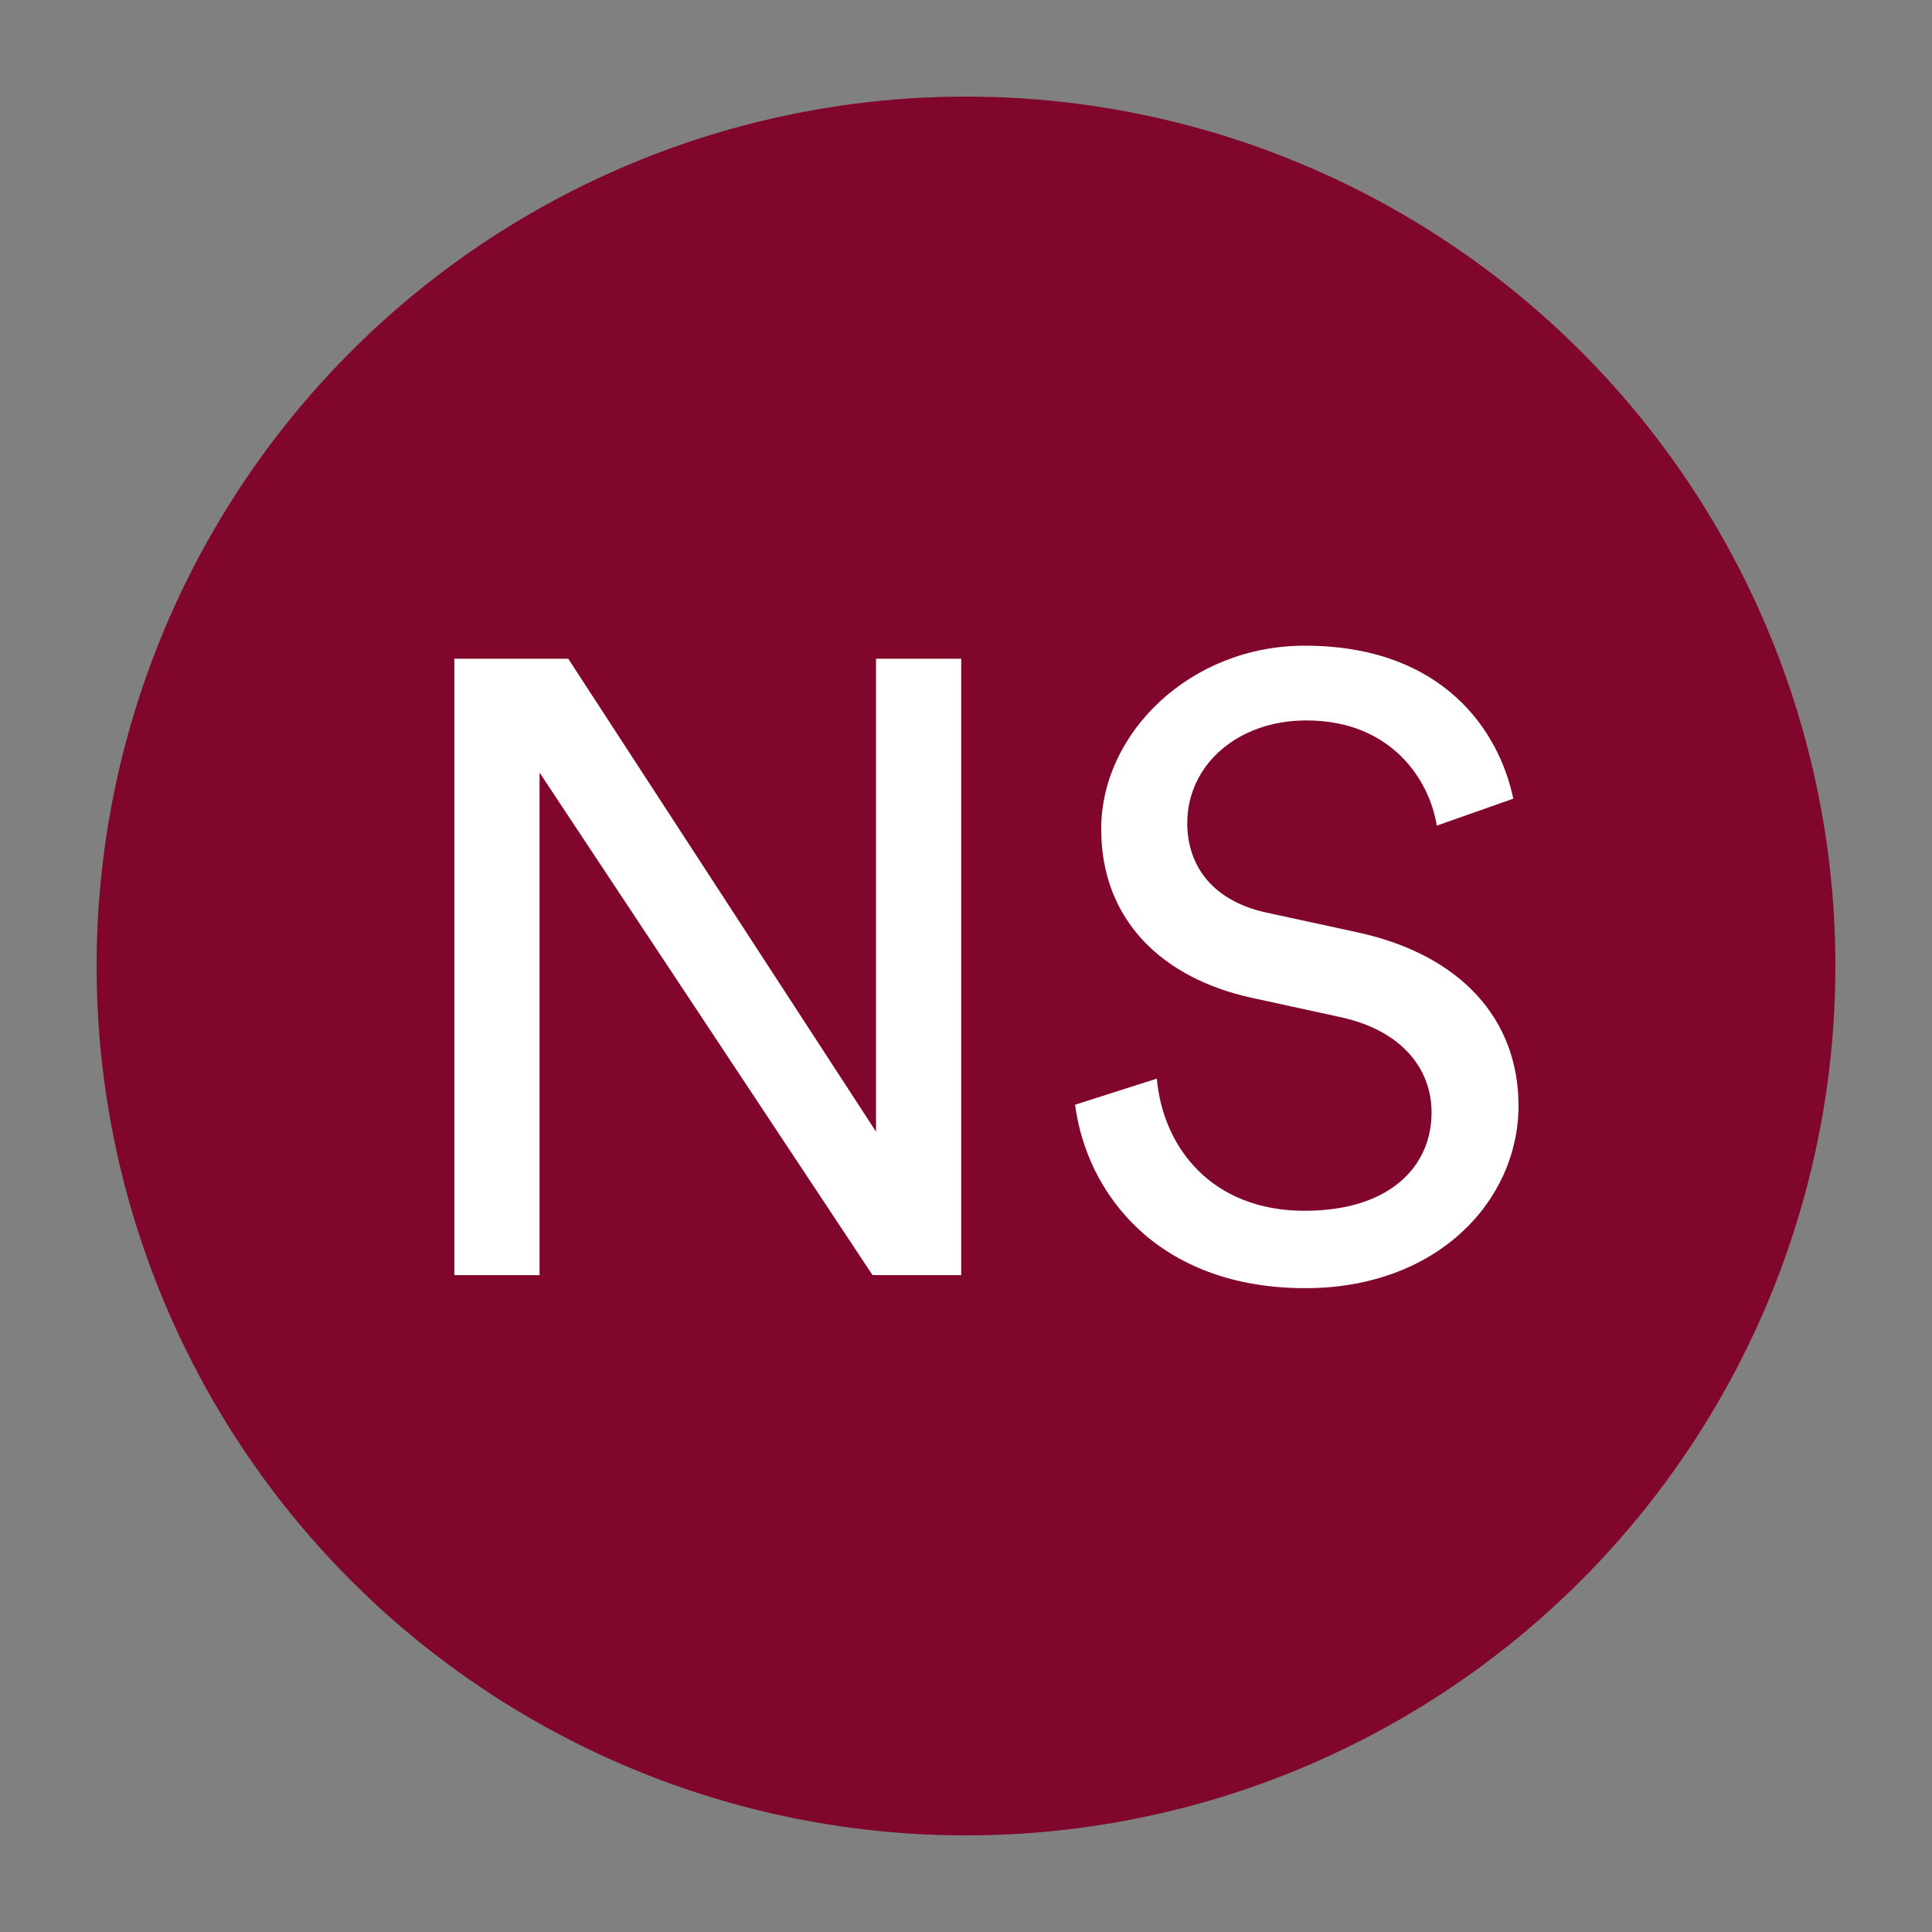 <svg xmlns:xlink="http://www.w3.org/1999/xlink" xmlns="http://www.w3.org/2000/svg" version="1.1" viewBox="0 0 200 200" height="200px" width="200px">
    <rect x="0" y="0" width="200" height="200" fill="#808080" stroke="none"/>
    <title>NS</title>
    <g fill-rule="evenodd" fill="none" stroke-width="1" stroke="none" id="NS">
        <circle r="90" cy="100" cx="100" fill="#80072B" id="Oval"></circle>
        <path fill-rule="nonzero" fill="#FFFFFF" d="M55.855,132 L55.855,79.98 L90.325,132 L99.505,132 L99.505,68.19 L90.685,68.19 L90.685,117.15 L58.825,68.19 L47.035,68.19 L47.035,132 L55.855,132 Z M135.145,133.35 C148.735,133.35 157.195,124.35 157.195,114.45 C157.195,105.54 151.255,98.88 140.635,96.54 L131.095,94.47 C125.695,93.3 122.905,89.79 122.905,85.2 C122.905,79.26 128.035,74.58 135.235,74.58 C144.145,74.58 148.015,80.88 148.735,85.47 L156.655,82.68 C155.215,75.75 149.455,66.84 135.055,66.84 C123.265,66.84 113.995,75.84 113.995,85.83 C113.995,95.37 120.475,101.31 129.565,103.29 L138.655,105.27 C145.045,106.62 148.195,110.58 148.195,115.17 C148.195,120.75 143.875,125.34 135.055,125.34 C125.425,125.34 120.385,118.77 119.755,111.66 L111.295,114.36 C112.465,123.45 119.755,133.35 135.145,133.35 Z"></path>
    </g>
</svg>